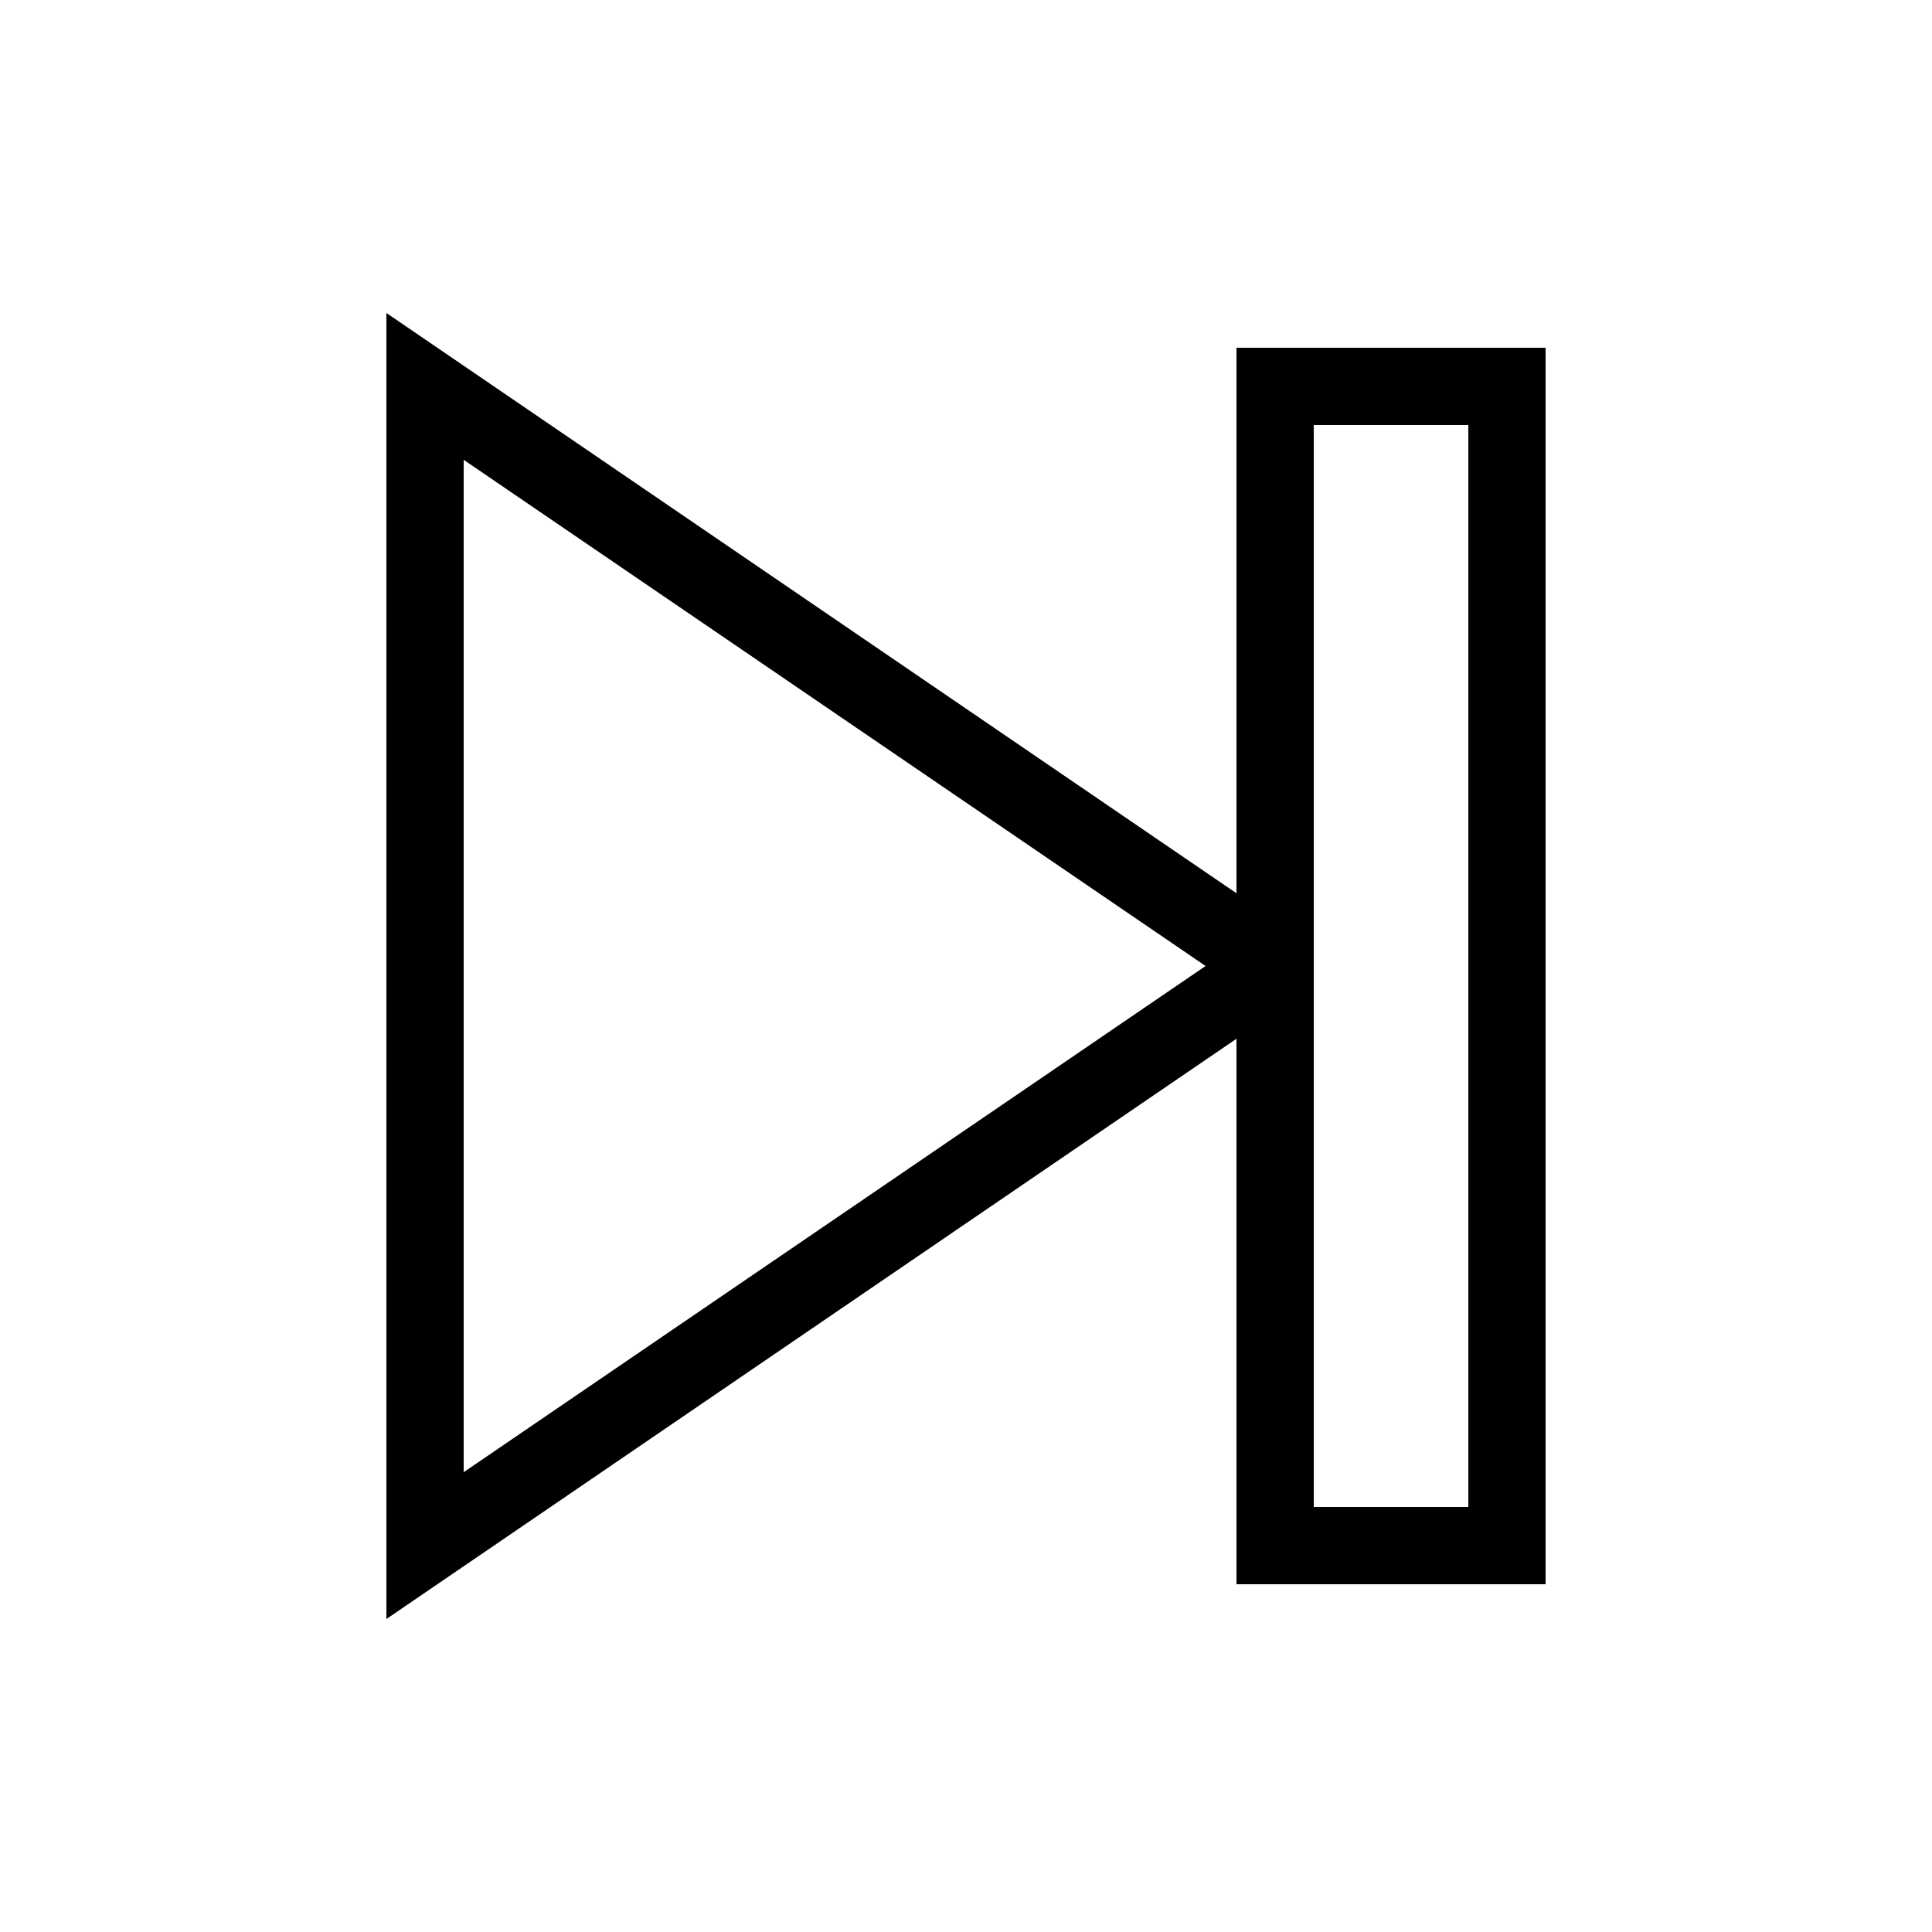 <?xml version="1.0" encoding="utf-8"?>
<!-- Generator: Adobe Illustrator 23.0.3, SVG Export Plug-In . SVG Version: 6.00 Build 0)  -->
<svg version="1.1" id="Layer_1" xmlns="http://www.w3.org/2000/svg" xmlns:xlink="http://www.w3.org/1999/xlink" x="0px" y="0px"
	 viewBox="0 0 50 50" style="enable-background:new 0 0 50 50;" xml:space="preserve">
<path d="M33,23.8L10,8.1v33.8l23-15.7V23.8z M12,11.9L31.2,25L12,38.1V11.9z"/>
<rect x="33" y="10" style="fill:none;stroke:#000000;stroke-width:2;stroke-miterlimit:10;" width="6" height="30"/>
</svg>
